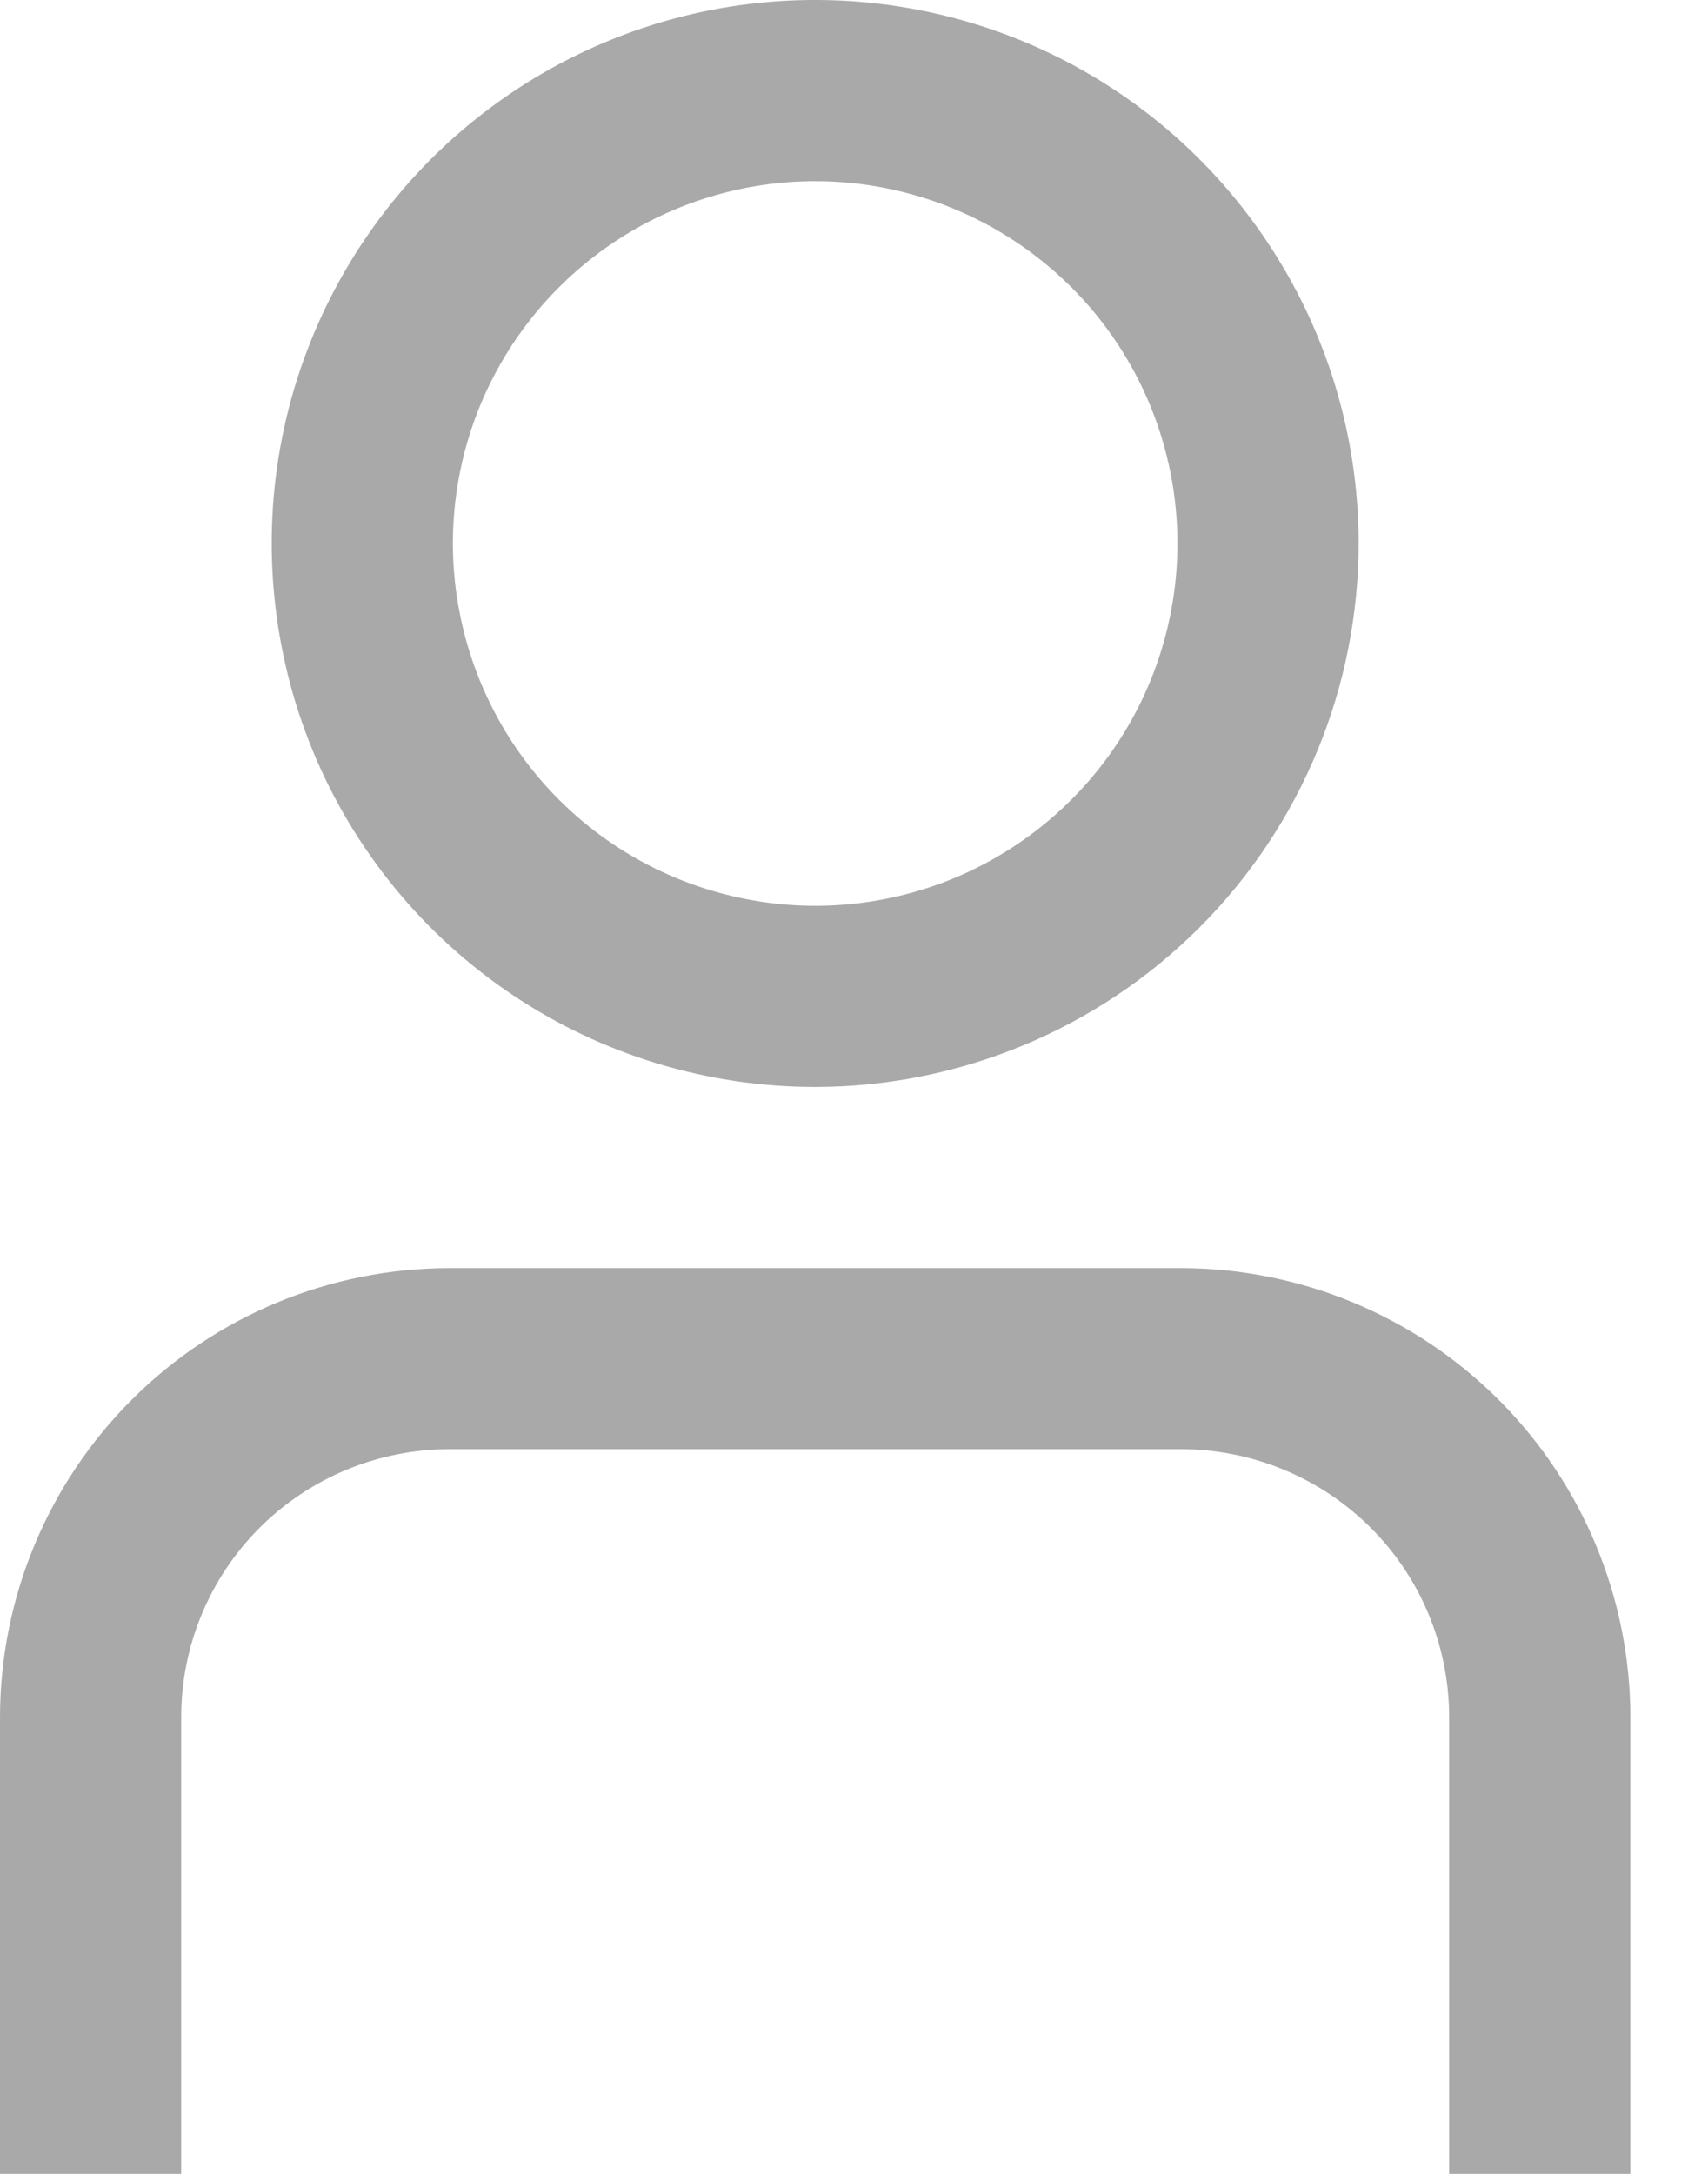 <svg width="11" height="14" viewBox="0 0 11 14" fill="none" xmlns="http://www.w3.org/2000/svg">
<path d="M10.5 14H9.333V11.058C9.333 10.601 9.151 10.162 8.828 9.839C8.504 9.516 8.066 9.334 7.608 9.333H2.892C2.434 9.334 1.996 9.516 1.672 9.839C1.349 10.162 1.167 10.601 1.167 11.058V14H0V11.058C0.001 10.292 0.306 9.557 0.848 9.015C1.39 8.473 2.125 8.168 2.892 8.167H7.608C8.375 8.168 9.11 8.473 9.652 9.015C10.194 9.557 10.499 10.292 10.5 11.058V14ZM5.25 7C4.558 7 3.881 6.795 3.305 6.41C2.73 6.026 2.281 5.479 2.016 4.839C1.752 4.2 1.682 3.496 1.817 2.817C1.952 2.138 2.286 1.515 2.775 1.025C3.265 0.536 3.888 0.202 4.567 0.067C5.246 -0.068 5.95 0.002 6.589 0.266C7.229 0.531 7.776 0.98 8.16 1.556C8.545 2.131 8.75 2.808 8.75 3.5C8.749 4.428 8.38 5.318 7.724 5.974C7.068 6.63 6.178 6.999 5.25 7ZM5.25 1.167C4.789 1.167 4.337 1.304 3.954 1.56C3.57 1.816 3.271 2.181 3.094 2.607C2.918 3.033 2.871 3.503 2.962 3.955C3.052 4.408 3.274 4.824 3.6 5.15C3.926 5.476 4.342 5.698 4.795 5.788C5.247 5.879 5.717 5.832 6.143 5.656C6.569 5.479 6.934 5.18 7.19 4.796C7.446 4.413 7.583 3.961 7.583 3.5C7.583 2.881 7.338 2.288 6.9 1.85C6.462 1.413 5.869 1.167 5.25 1.167Z" fill="#A9A9A9"/>
</svg>
